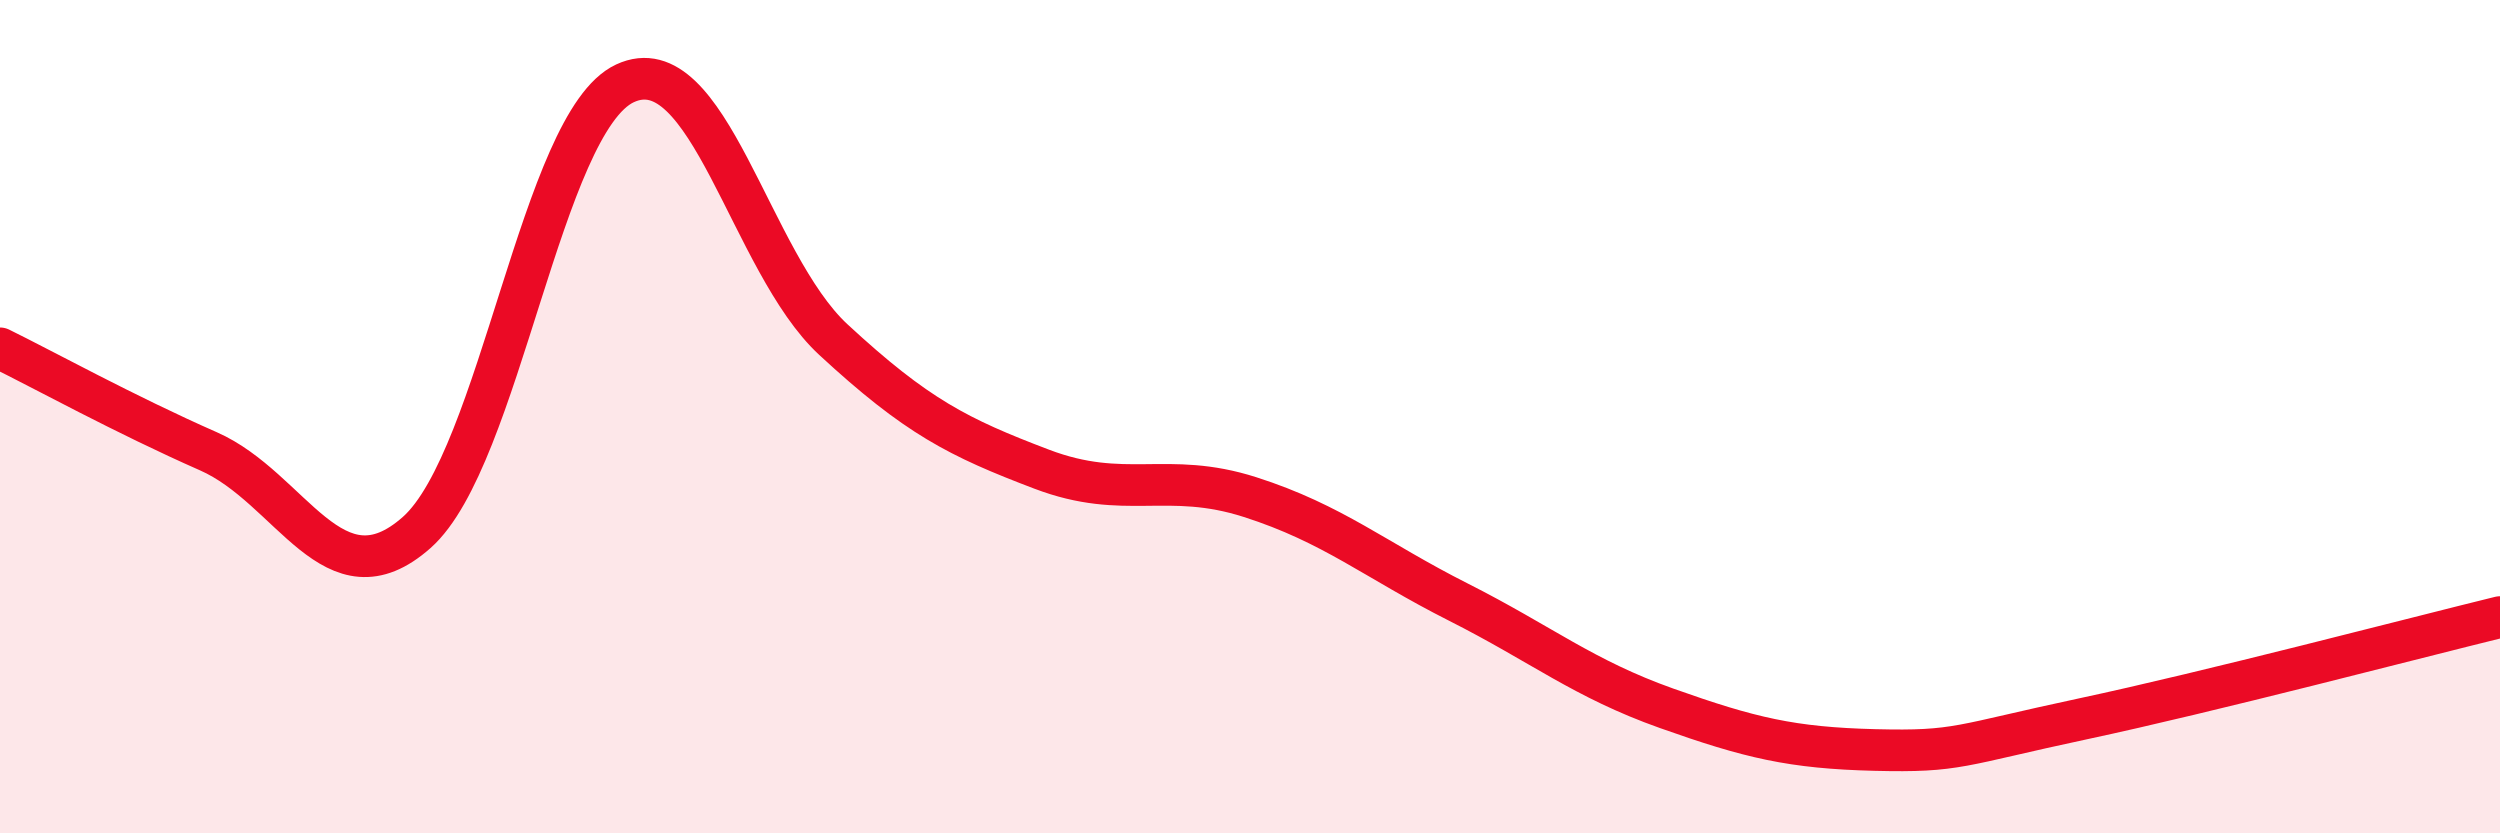 
    <svg width="60" height="20" viewBox="0 0 60 20" xmlns="http://www.w3.org/2000/svg">
      <path
        d="M 0,8.36 C 1,8.85 3,9.95 5,10.83 C 7,11.71 8,14.55 10,12.78 C 12,11.01 13,2.93 15,2 C 17,1.07 18,6.3 20,8.15 C 22,10 23,10.5 25,11.26 C 27,12.02 28,11.29 30,11.93 C 32,12.57 33,13.44 35,14.45 C 37,15.46 38,16.29 40,17 C 42,17.71 43,17.95 45,18 C 47,18.05 47,17.89 50,17.25 C 53,16.61 58,15.3 60,14.81L60 20L0 20Z"
        fill="#EB0A25"
        opacity="0.1"
        stroke-linecap="round"
        stroke-linejoin="round"
      />
      <path
        d="M 0,8.36 C 1,8.85 3,9.95 5,10.83 C 7,11.71 8,14.55 10,12.78 C 12,11.01 13,2.93 15,2 C 17,1.07 18,6.3 20,8.15 C 22,10 23,10.5 25,11.26 C 27,12.02 28,11.29 30,11.93 C 32,12.57 33,13.44 35,14.45 C 37,15.46 38,16.29 40,17 C 42,17.71 43,17.95 45,18 C 47,18.05 47,17.89 50,17.25 C 53,16.61 58,15.3 60,14.81"
        stroke="#EB0A25"
        stroke-width="1"
        fill="none"
        stroke-linecap="round"
        stroke-linejoin="round"
      />
    </svg>
  